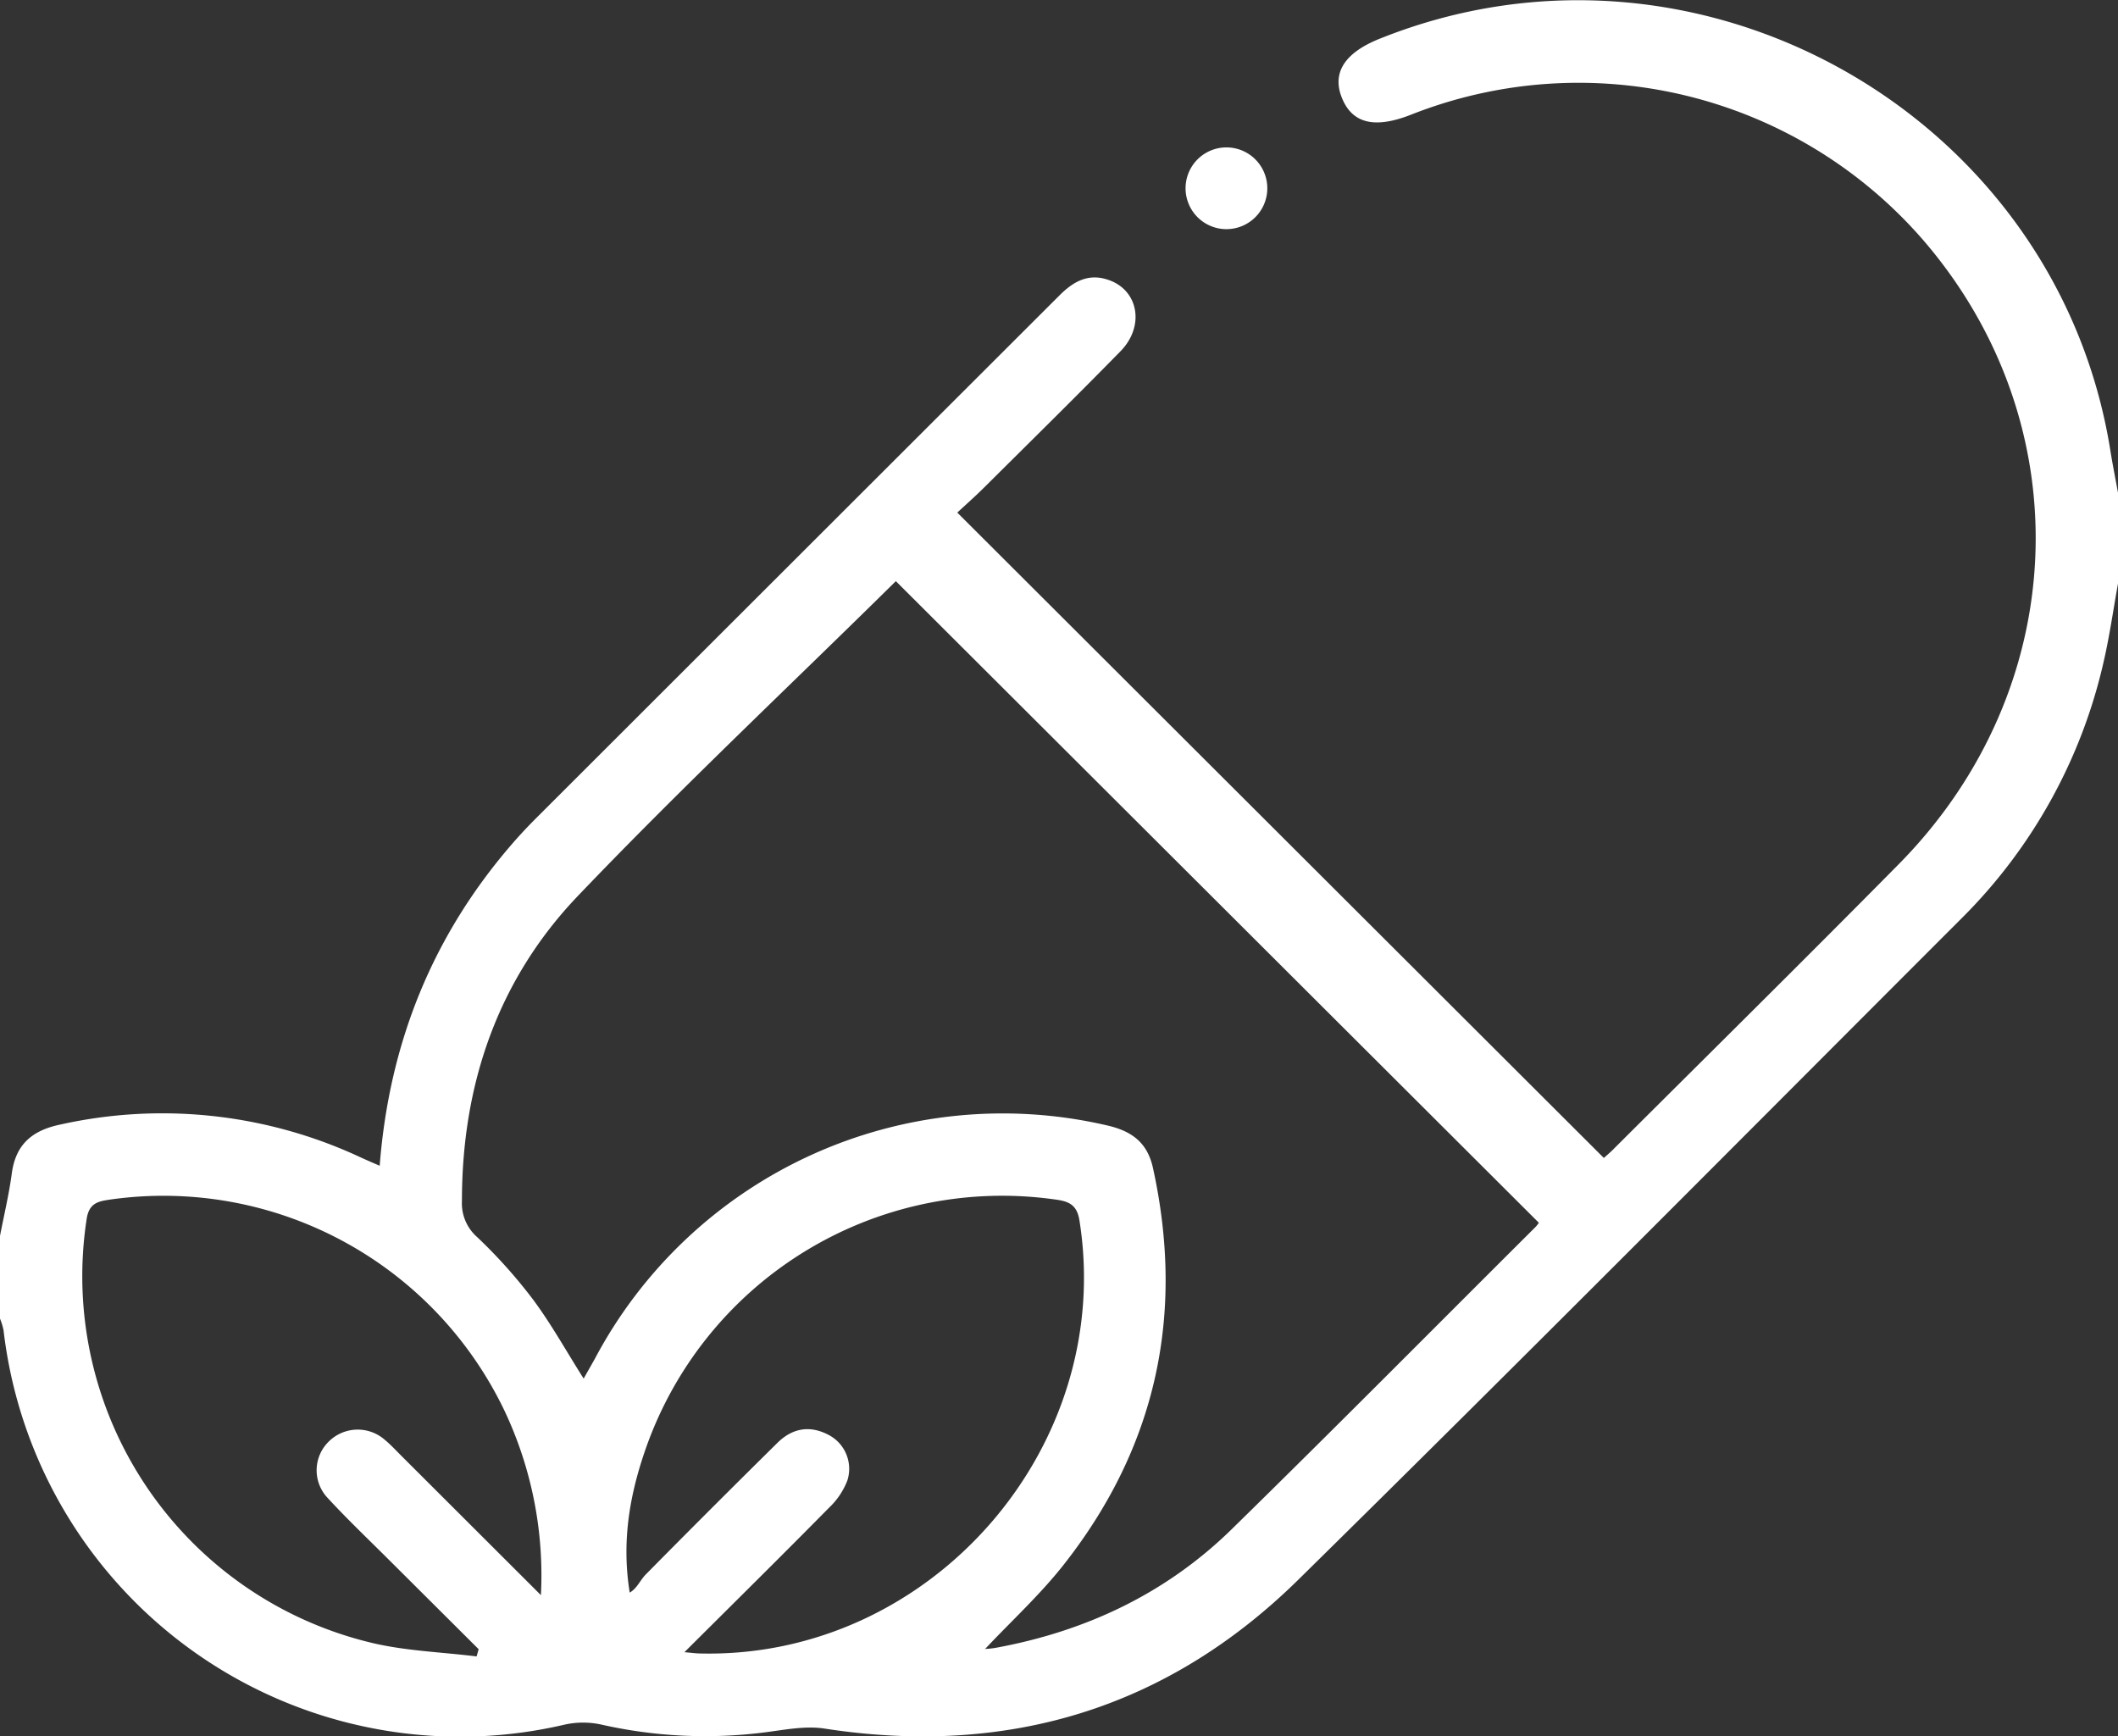 <svg xmlns="http://www.w3.org/2000/svg" id="Calque_1" data-name="Calque 1" viewBox="0 0 384 314.79"><rect x="0" y="0" width="384" height="314.79" fill="#333333" stroke="none"/><defs><style>.cls-1{fill:#fff;}</style></defs><path class="cls-1" d="M384,105.8c-.86,4.75-1.53,9.54-2.62,14.24a95.3,95.3,0,0,1-25.79,46.5c-40,40-79.86,80.16-120.19,119.84-23.83,23.44-52.78,32.11-85.92,27-3.58-.55-7.41.27-11.09.72A85.35,85.35,0,0,1,109,312.65a15.48,15.48,0,0,0-6.57,0A83.33,83.33,0,0,1,.64,241.15,12,12,0,0,0,0,239.06v-15c.73-3.77,1.63-7.53,2.14-11.33.7-5.21,3.63-7.75,8.67-8.83a85,85,0,0,1,54.5,5.89c1.11.51,2.23,1,3.53,1.55,1.74-22.4,9.67-41.92,24.28-58.66,1.39-1.59,2.86-3.14,4.36-4.63q47.31-47.26,94.63-94.52c2.48-2.48,5.18-4,8.71-2.83,5.59,1.79,6.82,8.42,2.31,13C195,72,186.72,80.14,178.48,88.33c-1.68,1.67-3.46,3.24-4.92,4.6l117.22,117c.41-.38,1.26-1.07,2-1.85,17.16-17.11,34.4-34.13,51.42-51.36,31.33-31.69,33.26-79.55,4.7-112.94a82.71,82.71,0,0,0-93.05-23c-6.51,2.57-10.57,1.65-12.48-2.85-2-4.68.37-8.41,7-11C307.91-16,372.85,20.69,382.61,81.64c.41,2.57.92,5.12,1.39,7.69ZM279,221.68,162.42,105.36c-19,18.76-38.88,37.42-57.67,57.09-14.53,15.22-21,34.21-21,55.31a8.13,8.13,0,0,0,2.73,6.49,92.05,92.05,0,0,1,10.21,11.41c3.3,4.45,6,9.34,9.13,14.27.68-1.22,1.35-2.37,2-3.54A83.69,83.69,0,0,1,200.59,204c4.46,1,7.39,3,8.44,7.72,5.82,26.47.65,50.51-16.09,71.84-4.34,5.54-9.61,10.35-14.33,15.38-.34-.17-.15,0,0,0a14.47,14.47,0,0,0,1.86-.19c16.4-3,30.93-9.85,42.85-21.52,18.47-18.08,36.66-36.45,55-54.71A5.79,5.79,0,0,0,279,221.68ZM98.07,289.19a69.86,69.86,0,0,0-6.56-33.34A68.54,68.54,0,0,0,20,217.47c-2.13.31-3.85.59-4.29,3.53a68.33,68.33,0,0,0,51.7,76.84c6.16,1.47,12.63,1.67,19,2.46l.37-1.31-16.36-16.3c-3.71-3.7-7.52-7.32-11.06-11.17a7.28,7.28,0,0,1,.23-10.16A7.44,7.44,0,0,1,69.73,261c1.15.95,2.17,2.07,3.23,3.12Zm26,10.34c1.44.13,2,.21,2.62.23,41.94,1.16,75.64-37.32,69-78.6-.49-3-2.27-3.42-4.54-3.72a68.46,68.46,0,0,0-74.43,46.23c-2.65,7.93-4,16.07-2.55,25.06,1.35-.79,1.9-2.27,2.91-3.29q11.85-12,23.84-23.83c2.7-2.68,5.85-3.27,9.25-1.5a6.93,6.93,0,0,1,3.46,8.29,13.37,13.37,0,0,1-3.25,4.87C141.89,281.88,133.27,290.39,124.09,299.53Z" transform="translate(0 0)"></path><path class="cls-1" d="M229.76,33.82a7.41,7.41,0,1,1-14.81.09,7.41,7.41,0,0,1,14.81-.09Z" transform="translate(0 0)"></path></svg>